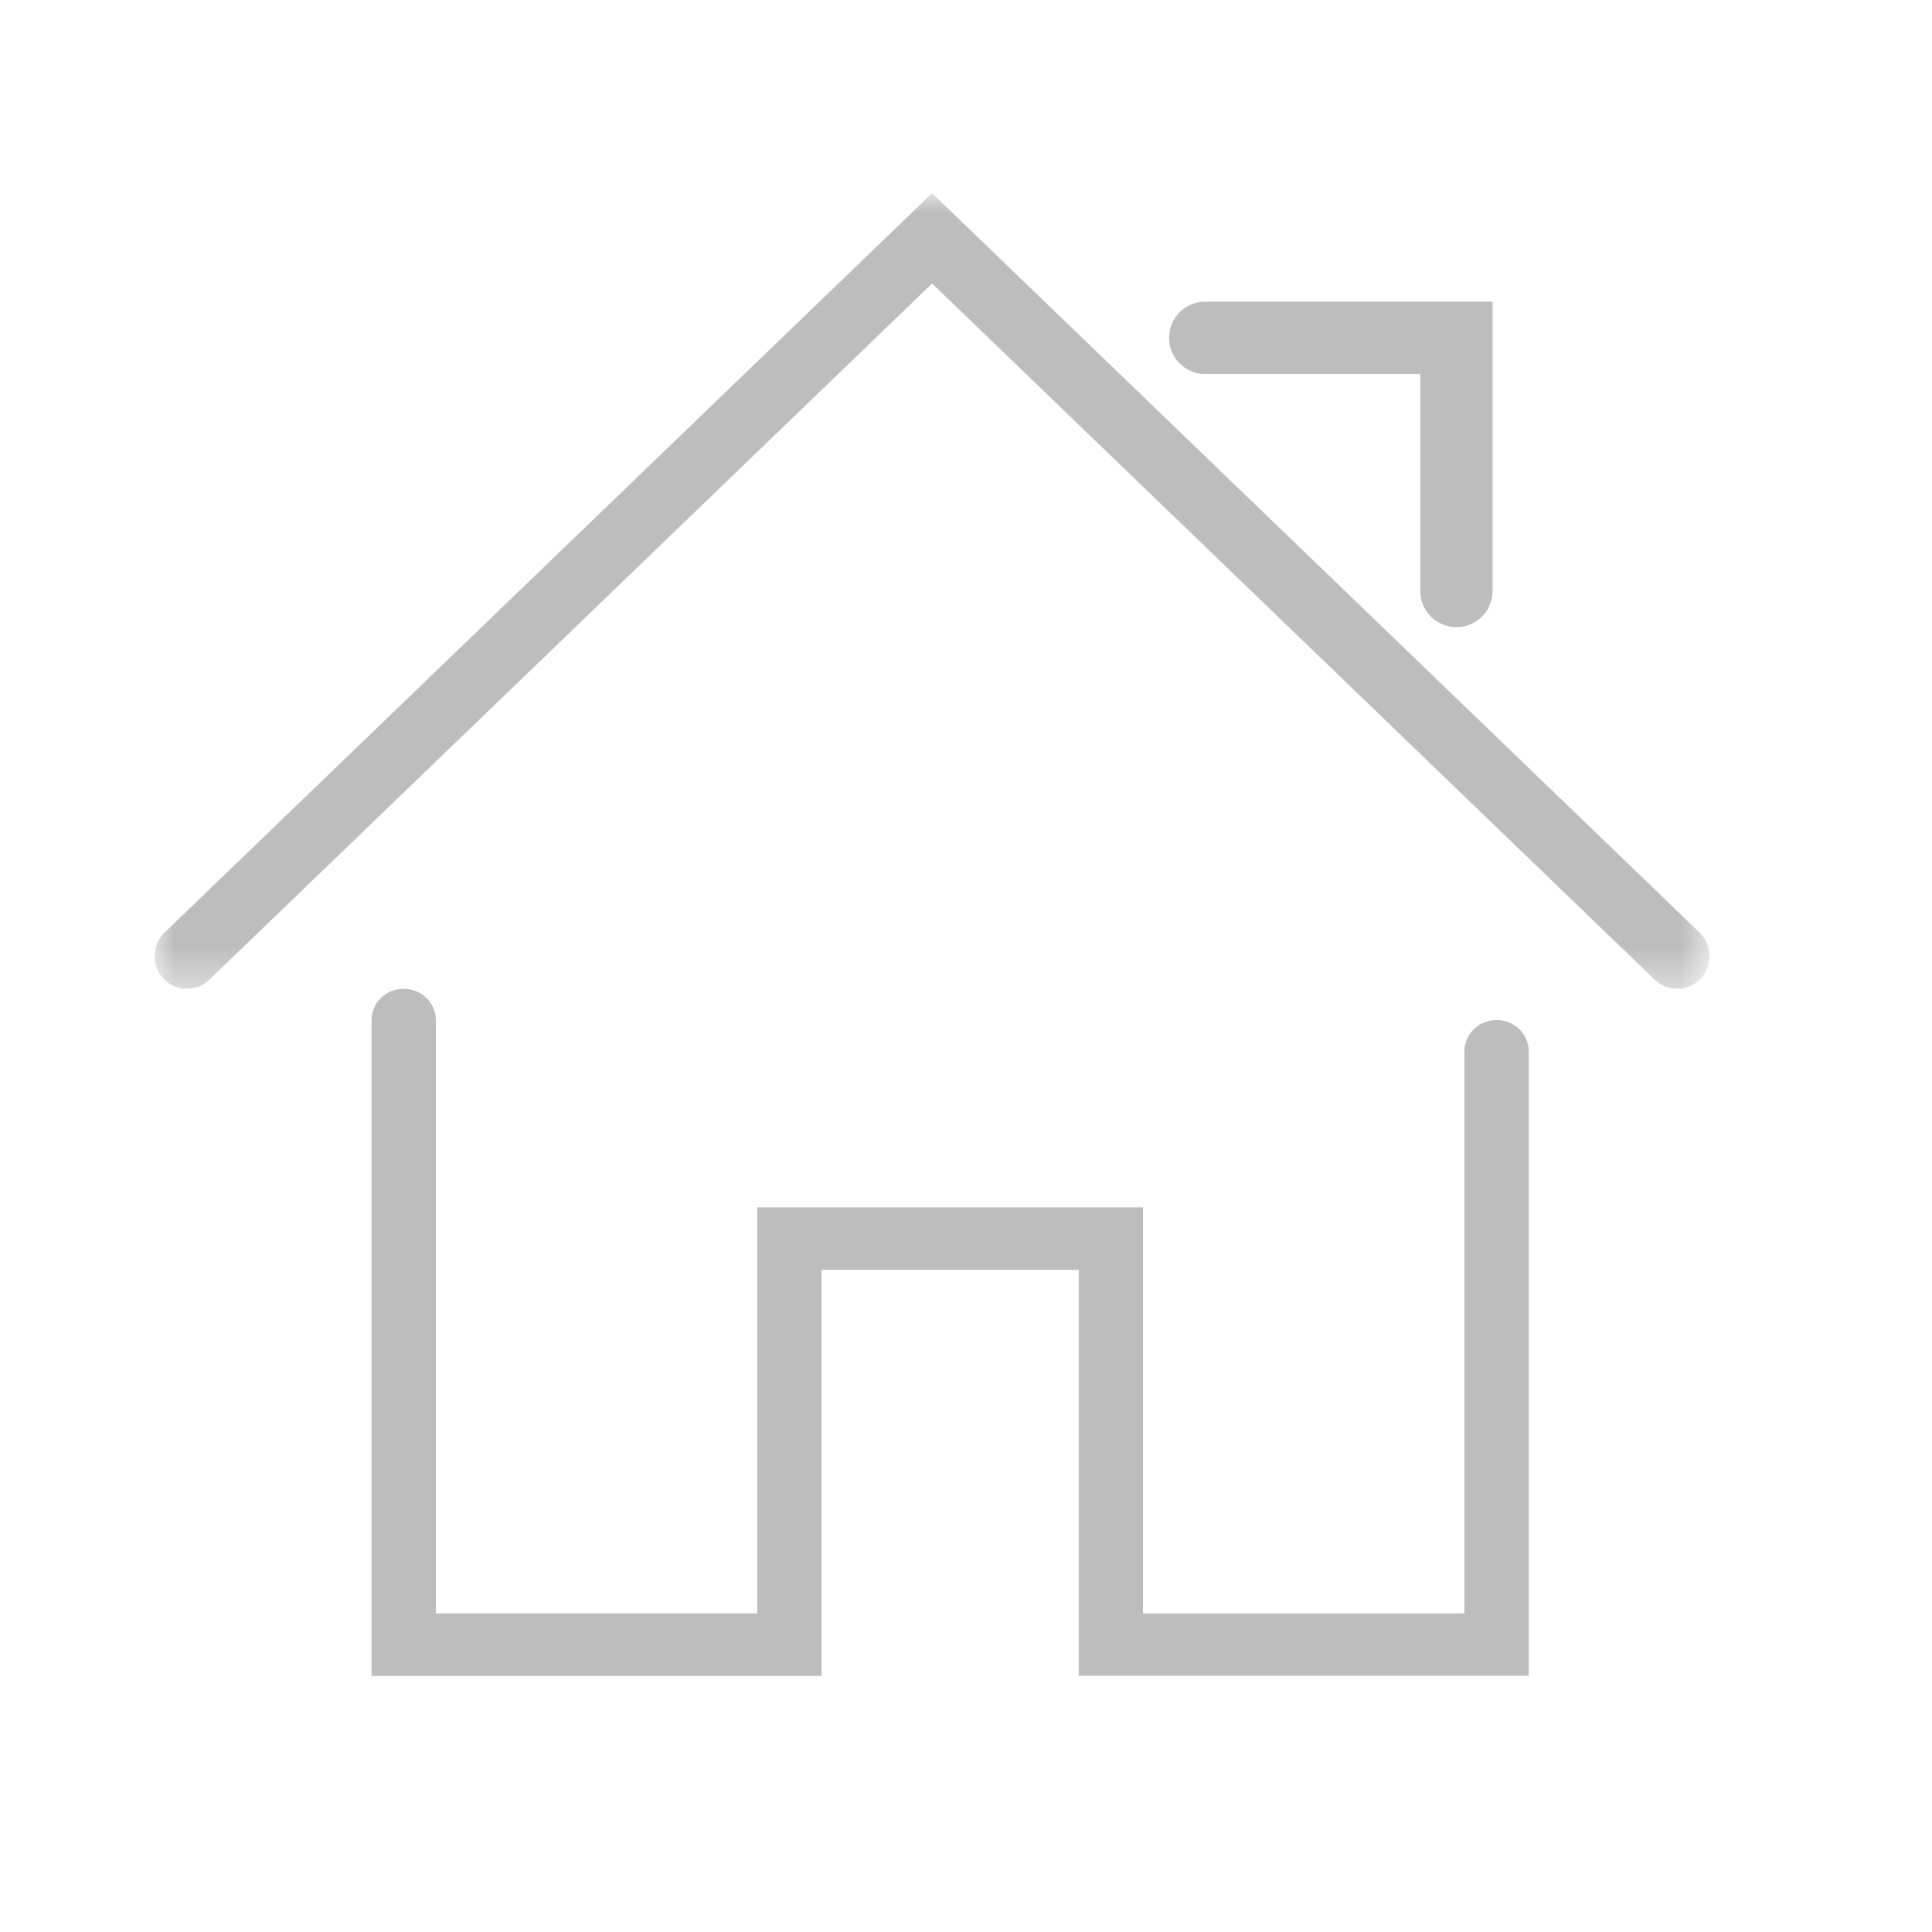 <svg width="50" height="50" viewBox="0 0 50 50" xmlns="http://www.w3.org/2000/svg" xmlns:xlink="http://www.w3.org/1999/xlink">
    <defs>
        <path id="i2rs338wya" d="M0 0h40.242v20.59H0z"/>
    </defs>
    <g fill="none" fill-rule="evenodd">
        <path d="M27.917 43.37V32.864h-6.655v10.508H9.615V26.398c0-.446.373-.809.832-.809.459 0 .832.363.832.809v15.356h8.319V31.247h9.983v10.507h8.318V27.206c0-.446.374-.808.832-.808.459 0 .832.362.832.808V43.37H27.917z" fill="#BDBDBD"/>
        <g transform="translate(4 5)">
            <mask id="etezobf0ab" fill="#fff">
                <use xlink:href="#i2rs338wya"/>
            </mask>
            <path d="M.838 20.59a.828.828 0 0 1-.606-.261.85.85 0 0 1 .026-1.194L20.122 0l19.862 19.134a.85.85 0 0 1 .026 1.194.832.832 0 0 1-1.185.027L20.123 2.337 1.418 20.355a.833.833 0 0 1-.58.234" fill="#BDBDBD" mask="url(#etezobf0ab)"/>
        </g>
        <path d="M37.691 16.23a.937.937 0 0 1-.935-.935V9.679H31.14a.937.937 0 0 1 0-1.871h7.487v7.487c0 .516-.42.935-.936.935" fill="#BDBDBD"/>
    </g>
</svg>
